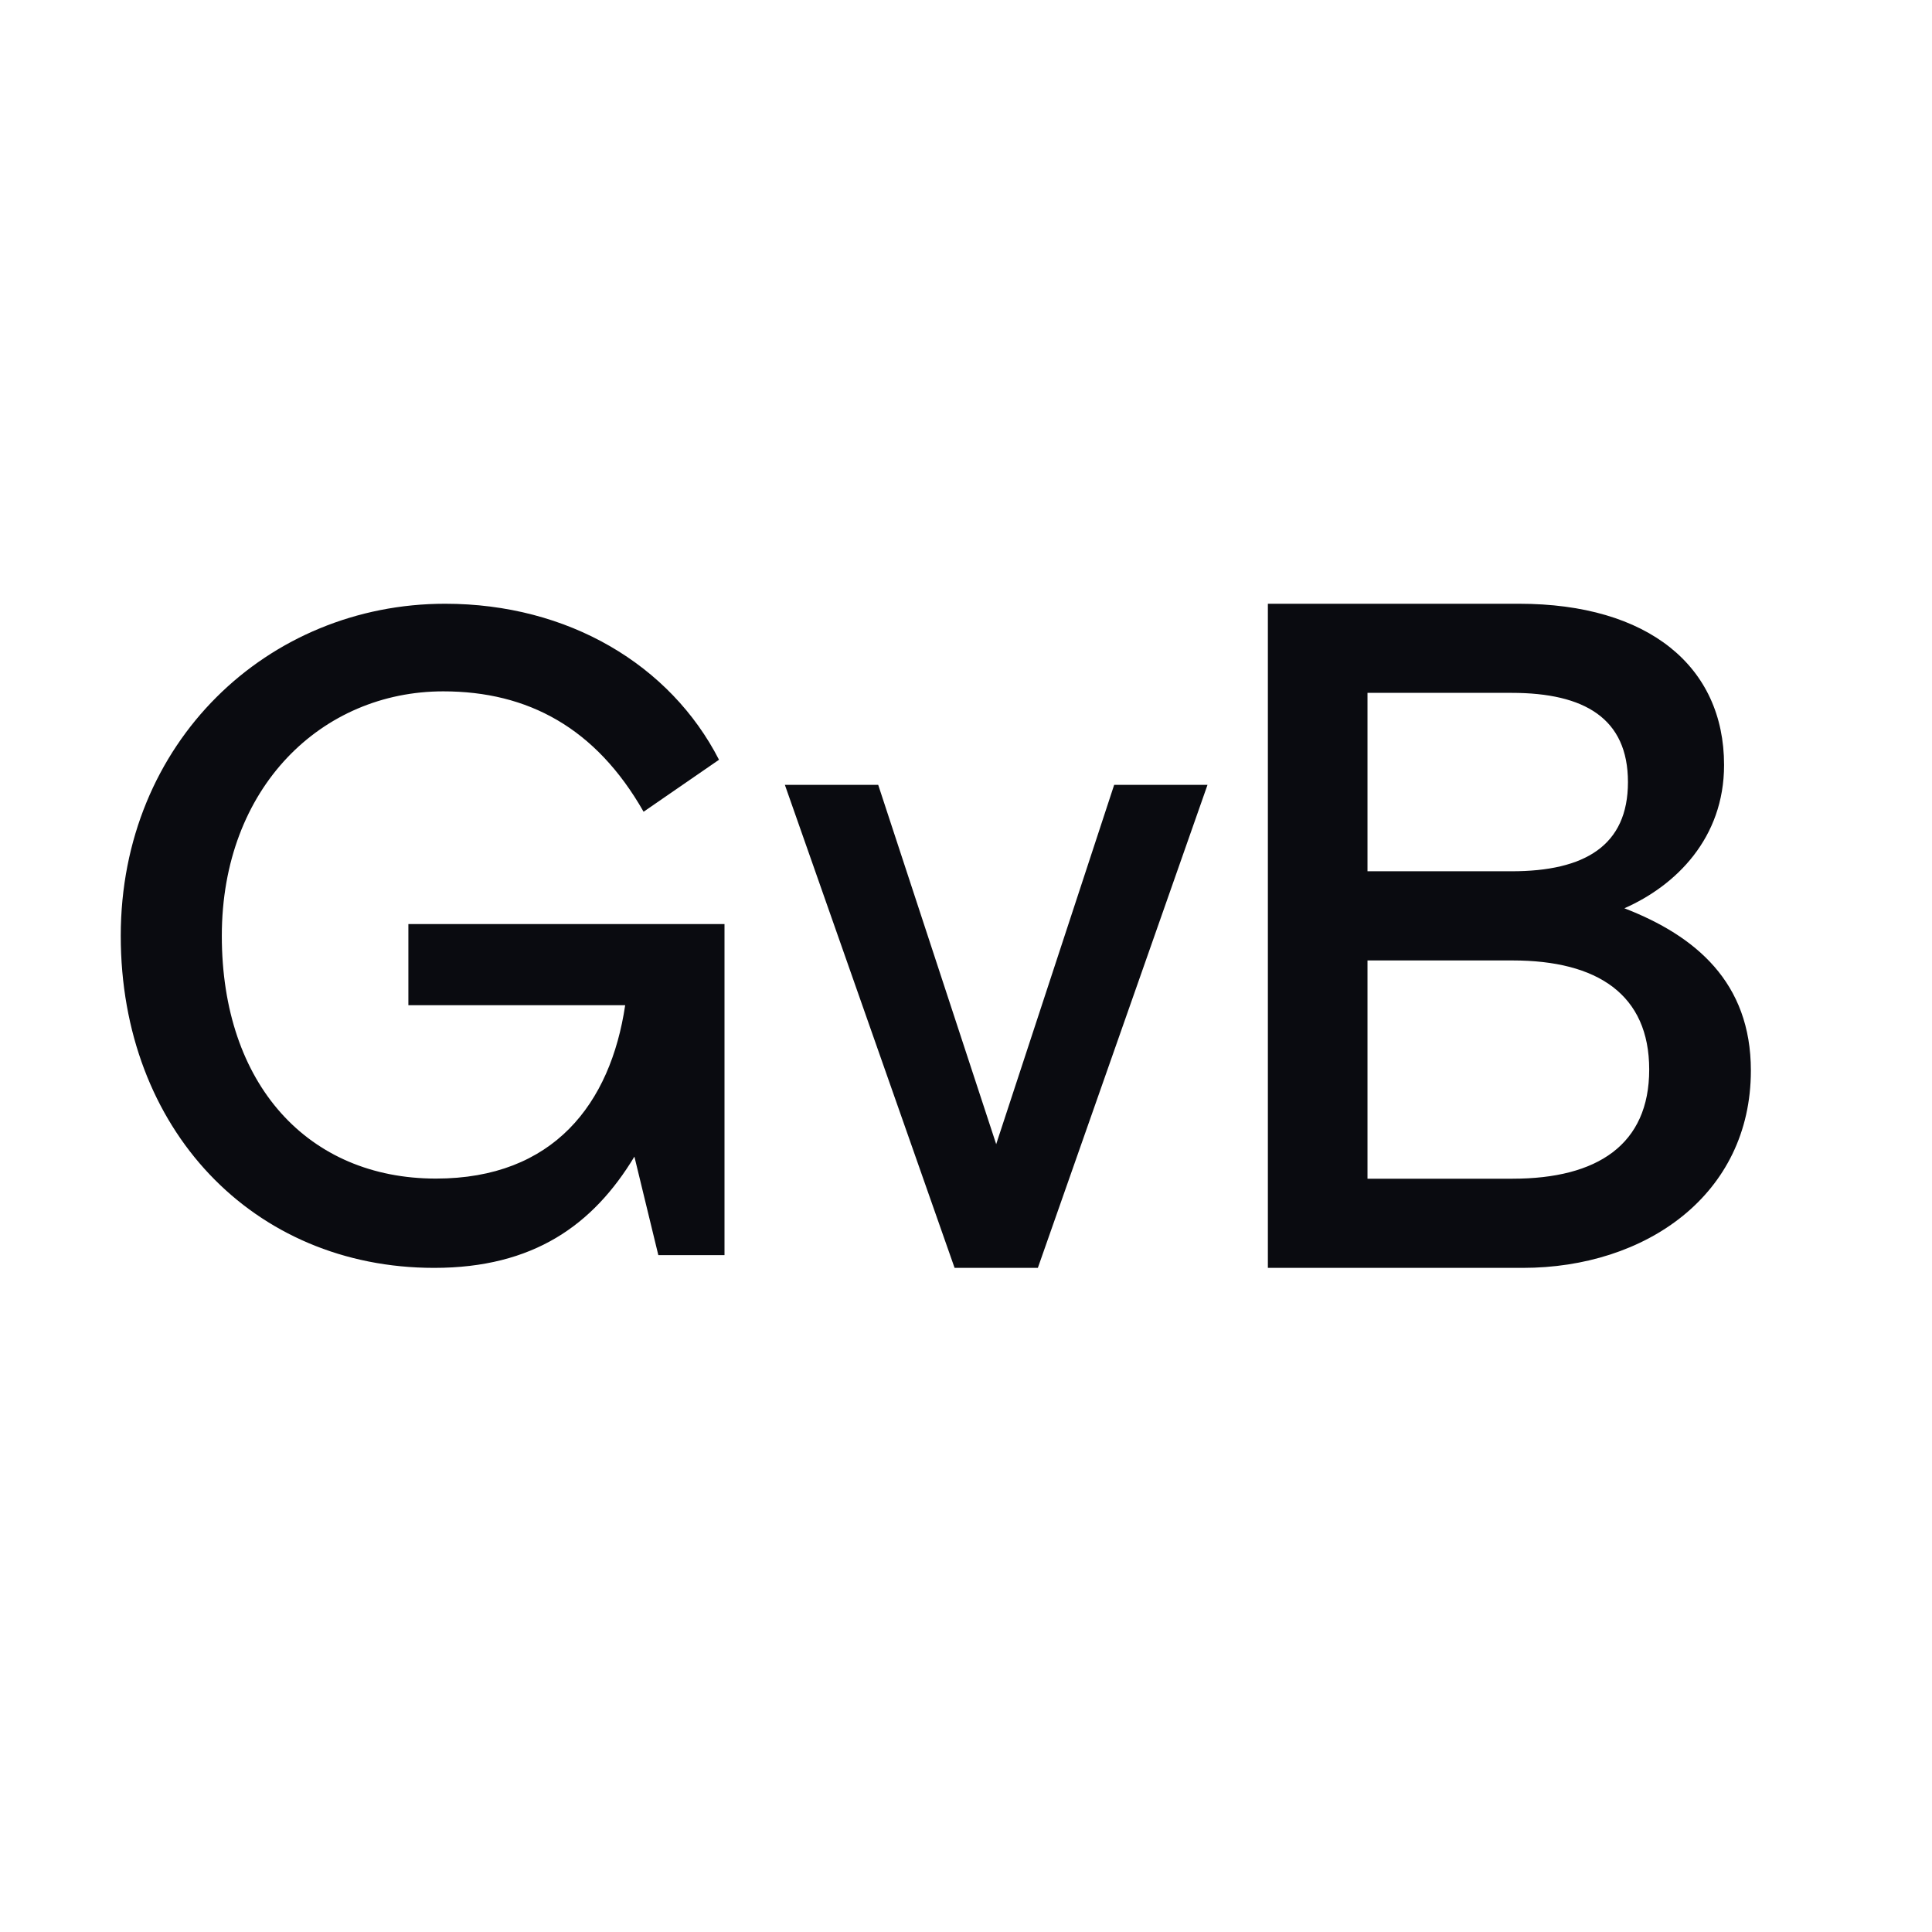 <svg xmlns="http://www.w3.org/2000/svg" width="32" height="32" fill="none"><path fill="#0A0B10" d="M10.508 19.157C9.824 20.29 8.834 21 7.191 21 4.192 21 2 18.703 2 15.5 2 12.294 4.436 10 7.373 10c2.04 0 3.73 1.013 4.536 2.584l-1.249.861c-.792-1.39-1.917-1.994-3.318-1.994-2.008 0-3.668 1.586-3.668 4.05 0 2.463 1.431 4.02 3.546 4.02 1.948 0 2.892-1.24 3.135-2.872H6.764v-1.344H12v5.484h-1.096l-.396-1.631v-.001ZM17.188 21h-1.377L13 13h1.546l1.954 5.951L18.454 13H20l-2.81 8h-.002ZM21 10h4.16c2.142 0 3.396 1.037 3.396 2.671 0 1.21-.796 1.996-1.651 2.373C28.083 15.5 29 16.269 29 17.732 29 19.79 27.257 21 25.223 21H21V10Zm1.651 4.431h2.387c1.209 0 1.926-.424 1.926-1.477 0-1.054-.719-1.478-1.926-1.478H22.65v2.955Zm0 5.092h2.402c1.407 0 2.263-.566 2.263-1.808s-.856-1.807-2.263-1.807H22.65v3.615Z"/></svg>
